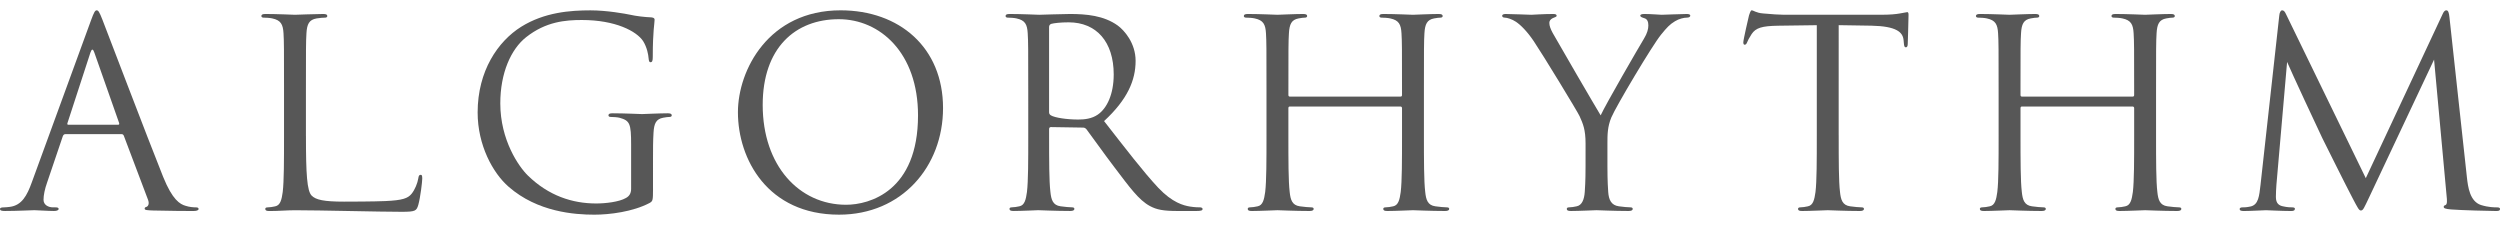 <?xml version="1.0" encoding="utf-8"?>
<!-- Generator: Adobe Illustrator 16.0.3, SVG Export Plug-In . SVG Version: 6.00 Build 0)  -->
<!DOCTYPE svg PUBLIC "-//W3C//DTD SVG 1.1//EN" "http://www.w3.org/Graphics/SVG/1.1/DTD/svg11.dtd">
<svg version="1.1" id="レイヤー_1" xmlns="http://www.w3.org/2000/svg" xmlns:xlink="http://www.w3.org/1999/xlink" x="0px"
	 y="0px" width="200px" height="18px" viewBox="0 0 200 18" enable-background="new 0 0 200 18" xml:space="preserve">
<g>
	<path fill="#575757" d="M5.233,10.73c-0.104,0-0.167,0.063-0.208,0.166l-1.251,3.691c-0.188,0.521-0.292,1.021-0.292,1.396
		c0,0.418,0.396,0.605,0.75,0.605c0.062,0,0.125,0,0.187,0c0.209,0,0.271,0.041,0.271,0.125c0,0.125-0.188,0.166-0.375,0.166
		c-0.5,0-1.334-0.063-1.563-0.063c-0.229,0-1.376,0.063-2.356,0.063C0.125,16.881,0,16.84,0,16.715c0-0.084,0.104-0.125,0.292-0.125
		c0.146,0,0.333-0.021,0.5-0.041c0.959-0.125,1.376-0.918,1.752-1.961L7.276,1.64c0.25-0.688,0.334-0.813,0.459-0.813
		c0.125,0,0.208,0.104,0.459,0.75C8.507,2.37,11.78,10.98,13.052,14.15c0.75,1.855,1.355,2.189,1.793,2.314
		c0.313,0.104,0.646,0.125,0.813,0.125c0.125,0,0.229,0.021,0.229,0.125c0,0.125-0.188,0.166-0.417,0.166
		c-0.313,0-1.835,0-3.273-0.041c-0.396-0.021-0.625-0.021-0.625-0.146c0-0.082,0.063-0.125,0.146-0.145
		c0.125-0.043,0.25-0.23,0.125-0.564l-1.939-5.129C9.862,10.773,9.82,10.73,9.716,10.73H5.233z M9.445,9.98
		c0.104,0,0.104-0.063,0.083-0.146l-1.981-5.63c-0.104-0.313-0.208-0.313-0.313,0L5.4,9.834C5.358,9.938,5.4,9.98,5.463,9.98H9.445z
		"/>
	<path fill="#575757" d="M24.476,10.877c0,3.064,0.083,4.398,0.459,4.775c0.334,0.332,0.958,0.479,2.584,0.479
		c0.438,0,2.383-0.004,3.296-0.045c1.388-0.063,1.809-0.215,2.11-0.58c0.271-0.334,0.479-0.855,0.542-1.252
		c0.021-0.166,0.062-0.27,0.188-0.27c0.104,0,0.125,0.082,0.125,0.313c0,0.229-0.146,1.48-0.313,2.084
		c-0.146,0.48-0.209,0.563-1.314,0.563c-1.793,0-6.531-0.125-8.554-0.125c-0.646,0-1.271,0.063-2.043,0.063
		c-0.229,0-0.334-0.041-0.334-0.166c0-0.063,0.042-0.125,0.167-0.125c0.188,0,0.438-0.041,0.625-0.084
		c0.417-0.082,0.521-0.541,0.604-1.146c0.104-0.875,0.104-2.523,0.104-4.523V7.165c0-3.252,0-3.836-0.041-4.503
		c-0.042-0.709-0.209-1.042-0.897-1.188c-0.167-0.042-0.521-0.063-0.708-0.063c-0.083,0-0.167-0.042-0.167-0.125
		c0-0.125,0.104-0.167,0.334-0.167c0.938,0,2.252,0.063,2.356,0.063c0.104,0,1.626-0.063,2.252-0.063
		c0.229,0,0.333,0.042,0.333,0.167c0,0.083-0.083,0.125-0.167,0.125c-0.146,0-0.438,0.021-0.688,0.063
		c-0.604,0.104-0.771,0.459-0.813,1.188c-0.042,0.667-0.042,1.251-0.042,4.503V10.877z"/>
	<path fill="#575757" d="M52.242,15.109c0,0.938-0.021,0.98-0.271,1.127c-1.334,0.707-3.211,0.938-4.42,0.938
		c-1.584,0-4.545-0.209-6.859-2.232c-1.272-1.104-2.481-3.334-2.481-5.941c0-3.336,1.626-5.692,3.482-6.859
		c1.876-1.168,3.94-1.314,5.546-1.314c1.313,0,2.794,0.271,3.19,0.354c0.438,0.104,1.167,0.188,1.689,0.208
		c0.208,0.021,0.25,0.104,0.25,0.188c0,0.292-0.146,0.876-0.146,2.961c0,0.333-0.042,0.438-0.188,0.438
		c-0.104,0-0.125-0.125-0.146-0.313c-0.021-0.292-0.125-0.875-0.438-1.376c-0.521-0.792-2.21-1.688-4.9-1.688
		c-1.313,0-2.877,0.125-4.462,1.376c-1.209,0.959-2.064,2.856-2.064,5.296c0,2.94,1.48,5.067,2.21,5.774
		c1.647,1.607,3.545,2.232,5.463,2.232c0.75,0,1.834-0.125,2.376-0.438c0.271-0.146,0.417-0.375,0.417-0.73v-3.545
		c0-1.689-0.104-1.918-0.938-2.147c-0.167-0.042-0.521-0.063-0.709-0.063c-0.083,0-0.167-0.041-0.167-0.125
		c0-0.125,0.104-0.167,0.333-0.167c0.938,0,2.252,0.063,2.356,0.063c0.104,0,1.417-0.063,2.043-0.063
		c0.229,0,0.333,0.042,0.333,0.167c0,0.084-0.083,0.125-0.167,0.125c-0.146,0-0.271,0.021-0.521,0.063
		c-0.563,0.104-0.729,0.458-0.771,1.188c-0.042,0.668-0.042,1.293-0.042,2.168V15.109z"/>
	<path fill="#575757" d="M59.034,8.979c0-3.378,2.46-8.153,8.215-8.153c4.691,0,8.194,2.961,8.194,7.819
		c0,4.671-3.294,8.528-8.319,8.528C61.411,17.174,59.034,12.732,59.034,8.979z M73.442,9.229c0-5.004-3.044-7.693-6.338-7.693
		c-3.482,0-6.088,2.293-6.088,6.859c0,4.859,2.918,7.986,6.672,7.986C69.563,16.381,73.442,15.297,73.442,9.229z"/>
	<path fill="#575757" d="M82.259,7.165c0-3.252,0-3.836-0.042-4.503c-0.042-0.709-0.208-1.042-0.896-1.188
		c-0.167-0.042-0.521-0.063-0.709-0.063c-0.083,0-0.167-0.042-0.167-0.125c0-0.125,0.104-0.167,0.333-0.167
		c0.938,0,2.252,0.063,2.356,0.063c0.23,0,1.814-0.063,2.46-0.063c1.314,0,2.71,0.125,3.815,0.917
		c0.521,0.375,1.439,1.396,1.439,2.835c0,1.543-0.646,3.086-2.523,4.816c1.71,2.189,3.127,4.044,4.337,5.337
		c1.126,1.189,2.022,1.418,2.544,1.502c0.396,0.063,0.688,0.063,0.813,0.063c0.104,0,0.188,0.063,0.188,0.125
		c0,0.125-0.125,0.166-0.5,0.166h-1.481c-1.167,0-1.688-0.104-2.23-0.395c-0.896-0.48-1.626-1.502-2.815-3.066
		c-0.876-1.146-1.856-2.543-2.272-3.086c-0.083-0.082-0.146-0.125-0.271-0.125l-2.564-0.041c-0.104,0-0.146,0.063-0.146,0.166v0.502
		c0,2,0,3.648,0.104,4.523c0.063,0.605,0.188,1.064,0.813,1.146c0.292,0.043,0.75,0.084,0.938,0.084
		c0.125,0,0.167,0.063,0.167,0.125c0,0.104-0.104,0.166-0.334,0.166c-1.147,0-2.46-0.063-2.564-0.063
		c-0.021,0-1.334,0.063-1.96,0.063c-0.229,0-0.333-0.041-0.333-0.166c0-0.063,0.042-0.125,0.167-0.125
		c0.188,0,0.438-0.041,0.626-0.084c0.417-0.082,0.521-0.541,0.604-1.146c0.104-0.875,0.104-2.523,0.104-4.523V7.165z M83.927,8.979
		c0,0.104,0.042,0.188,0.146,0.25c0.313,0.188,1.272,0.334,2.189,0.334c0.5,0,1.084-0.063,1.563-0.396
		c0.73-0.501,1.272-1.626,1.272-3.211c0-2.606-1.376-4.17-3.607-4.17c-0.625,0-1.188,0.062-1.397,0.125
		c-0.104,0.042-0.167,0.125-0.167,0.25V8.979z"/>
	<path fill="#575757" d="M112.035,7.728c0.063,0,0.126-0.021,0.126-0.125V7.165c0-3.252,0-3.836-0.042-4.503
		c-0.041-0.709-0.209-1.042-0.896-1.188c-0.167-0.042-0.521-0.063-0.709-0.063c-0.083,0-0.166-0.042-0.166-0.125
		c0-0.125,0.104-0.167,0.333-0.167c0.938,0,2.252,0.063,2.356,0.063c0.104,0,1.418-0.063,2.043-0.063
		c0.229,0,0.334,0.042,0.334,0.167c0,0.083-0.084,0.125-0.167,0.125c-0.146,0-0.271,0.021-0.521,0.063
		c-0.563,0.104-0.729,0.459-0.772,1.188c-0.041,0.667-0.041,1.251-0.041,4.503v3.671c0,2,0,3.648,0.104,4.523
		c0.063,0.605,0.188,1.064,0.813,1.146c0.292,0.043,0.75,0.084,0.938,0.084c0.125,0,0.167,0.063,0.167,0.125
		c0,0.104-0.104,0.166-0.333,0.166c-1.146,0-2.461-0.063-2.564-0.063c-0.104,0-1.418,0.063-2.044,0.063
		c-0.229,0-0.333-0.041-0.333-0.166c0-0.063,0.041-0.125,0.166-0.125c0.188,0,0.438-0.041,0.625-0.084
		c0.418-0.082,0.522-0.541,0.605-1.146c0.104-0.875,0.104-2.523,0.104-4.523v-2.19c0-0.083-0.063-0.125-0.126-0.125h-8.84
		c-0.063,0-0.125,0.021-0.125,0.125v2.19c0,2,0,3.648,0.104,4.523c0.063,0.605,0.188,1.064,0.814,1.146
		c0.291,0.043,0.75,0.084,0.938,0.084c0.125,0,0.167,0.063,0.167,0.125c0,0.104-0.104,0.166-0.333,0.166
		c-1.147,0-2.461-0.063-2.564-0.063c-0.105,0-1.418,0.063-2.044,0.063c-0.229,0-0.334-0.041-0.334-0.166
		c0-0.063,0.042-0.125,0.167-0.125c0.188,0,0.438-0.041,0.625-0.084c0.417-0.082,0.521-0.541,0.605-1.146
		c0.104-0.875,0.104-2.523,0.104-4.523V7.165c0-3.252,0-3.836-0.041-4.503c-0.042-0.709-0.209-1.042-0.897-1.188
		c-0.167-0.042-0.521-0.063-0.708-0.063c-0.083,0-0.167-0.042-0.167-0.125c0-0.125,0.104-0.167,0.333-0.167
		c0.938,0,2.251,0.063,2.357,0.063c0.104,0,1.417-0.063,2.043-0.063c0.229,0,0.333,0.042,0.333,0.167
		c0,0.083-0.083,0.125-0.167,0.125c-0.146,0-0.271,0.021-0.521,0.063c-0.563,0.104-0.729,0.459-0.771,1.188
		c-0.042,0.667-0.042,1.251-0.042,4.503v0.438c0,0.104,0.063,0.125,0.125,0.125H112.035z"/>
	<path fill="#575757" d="M126.845,11.482c0-1.127-0.208-1.585-0.479-2.19c-0.146-0.333-2.939-4.921-3.67-6.005
		c-0.521-0.771-1.043-1.292-1.418-1.543c-0.313-0.208-0.709-0.333-0.896-0.333c-0.104,0-0.209-0.042-0.209-0.146
		c0-0.083,0.084-0.146,0.271-0.146c0.396,0,1.961,0.063,2.064,0.063c0.146,0,0.938-0.063,1.752-0.063
		c0.229,0,0.271,0.063,0.271,0.146s-0.125,0.104-0.313,0.188c-0.167,0.083-0.271,0.208-0.271,0.375c0,0.25,0.104,0.501,0.271,0.813
		c0.333,0.604,3.461,5.984,3.836,6.588c0.396-0.875,3.044-5.441,3.461-6.13c0.271-0.438,0.354-0.792,0.354-1.063
		c0-0.292-0.083-0.521-0.334-0.583c-0.188-0.063-0.313-0.104-0.313-0.209c0-0.083,0.125-0.125,0.334-0.125
		c0.542,0,1.209,0.063,1.377,0.063c0.125,0,1.625-0.063,2.021-0.063c0.146,0,0.271,0.042,0.271,0.125
		c0,0.104-0.104,0.167-0.271,0.167c-0.229,0-0.625,0.083-0.959,0.292c-0.417,0.25-0.646,0.5-1.105,1.063
		c-0.688,0.834-3.606,5.734-3.982,6.63c-0.313,0.75-0.313,1.397-0.313,2.086v1.791c0,0.334,0,1.211,0.063,2.086
		c0.042,0.605,0.23,1.064,0.855,1.146c0.291,0.043,0.75,0.084,0.938,0.084c0.125,0,0.168,0.063,0.168,0.125
		c0,0.104-0.105,0.166-0.334,0.166c-1.147,0-2.461-0.063-2.564-0.063c-0.105,0-1.418,0.063-2.044,0.063
		c-0.229,0-0.333-0.041-0.333-0.166c0-0.063,0.041-0.125,0.166-0.125c0.188,0,0.438-0.041,0.626-0.084
		c0.417-0.082,0.604-0.541,0.646-1.146c0.063-0.875,0.063-1.752,0.063-2.086V11.482z"/>
	<path fill="#575757" d="M147.096,10.836c0,2,0,3.648,0.104,4.523c0.063,0.605,0.188,1.064,0.813,1.146
		c0.292,0.043,0.751,0.084,0.938,0.084c0.125,0,0.166,0.063,0.166,0.125c0,0.104-0.104,0.166-0.333,0.166
		c-1.147,0-2.46-0.063-2.564-0.063s-1.418,0.063-2.044,0.063c-0.229,0-0.333-0.041-0.333-0.166c0-0.063,0.042-0.125,0.167-0.125
		c0.188,0,0.438-0.041,0.625-0.084c0.417-0.082,0.521-0.541,0.605-1.146c0.104-0.875,0.104-2.523,0.104-4.523V2.015
		c-1.021,0.021-2.064,0.021-3.086,0.042c-1.293,0.021-1.793,0.167-2.127,0.667c-0.229,0.354-0.291,0.5-0.354,0.646
		c-0.063,0.167-0.126,0.208-0.209,0.208c-0.063,0-0.104-0.063-0.104-0.188c0-0.208,0.417-2.001,0.459-2.168
		c0.042-0.125,0.126-0.396,0.208-0.396c0.146,0,0.355,0.208,0.918,0.25c0.604,0.063,1.396,0.104,1.646,0.104h7.819
		c0.667,0,1.147-0.042,1.48-0.104c0.313-0.042,0.501-0.104,0.584-0.104c0.104,0,0.104,0.125,0.104,0.25
		c0,0.625-0.063,2.064-0.063,2.293c0,0.188-0.063,0.271-0.146,0.271c-0.104,0-0.146-0.063-0.167-0.355
		c0-0.083-0.021-0.146-0.021-0.229c-0.063-0.625-0.563-1.105-2.564-1.147c-0.876-0.021-1.752-0.021-2.627-0.042V10.836z"/>
	<path fill="#575757" d="M170.607,7.728c0.063,0,0.125-0.021,0.125-0.125V7.165c0-3.252,0-3.836-0.042-4.503
		c-0.042-0.709-0.208-1.042-0.896-1.188c-0.167-0.042-0.521-0.063-0.709-0.063c-0.083,0-0.167-0.042-0.167-0.125
		c0-0.125,0.104-0.167,0.334-0.167c0.938,0,2.252,0.063,2.355,0.063c0.104,0,1.418-0.063,2.043-0.063
		c0.23,0,0.334,0.042,0.334,0.167c0,0.083-0.083,0.125-0.166,0.125c-0.146,0-0.271,0.021-0.521,0.063
		c-0.563,0.104-0.73,0.459-0.771,1.188c-0.042,0.667-0.042,1.251-0.042,4.503v3.671c0,2,0,3.648,0.104,4.523
		c0.063,0.605,0.188,1.064,0.813,1.146c0.293,0.043,0.752,0.084,0.939,0.084c0.125,0,0.166,0.063,0.166,0.125
		c0,0.104-0.104,0.166-0.334,0.166c-1.146,0-2.46-0.063-2.564-0.063c-0.104,0-1.418,0.063-2.043,0.063
		c-0.229,0-0.334-0.041-0.334-0.166c0-0.063,0.042-0.125,0.168-0.125c0.188,0,0.438-0.041,0.625-0.084
		c0.417-0.082,0.521-0.541,0.604-1.146c0.104-0.875,0.104-2.523,0.104-4.523v-2.19c0-0.083-0.063-0.125-0.125-0.125h-8.841
		c-0.063,0-0.126,0.021-0.126,0.125v2.19c0,2,0,3.648,0.105,4.523c0.063,0.605,0.188,1.064,0.813,1.146
		c0.292,0.043,0.751,0.084,0.938,0.084c0.125,0,0.167,0.063,0.167,0.125c0,0.104-0.104,0.166-0.334,0.166
		c-1.146,0-2.46-0.063-2.564-0.063c-0.104,0-1.418,0.063-2.043,0.063c-0.23,0-0.334-0.041-0.334-0.166
		c0-0.063,0.042-0.125,0.167-0.125c0.188,0,0.438-0.041,0.625-0.084c0.417-0.082,0.521-0.541,0.604-1.146
		c0.105-0.875,0.105-2.523,0.105-4.523V7.165c0-3.252,0-3.836-0.042-4.503c-0.042-0.709-0.209-1.042-0.897-1.188
		c-0.166-0.042-0.521-0.063-0.709-0.063c-0.082,0-0.166-0.042-0.166-0.125c0-0.125,0.104-0.167,0.334-0.167
		c0.938,0,2.252,0.063,2.355,0.063c0.104,0,1.418-0.063,2.043-0.063c0.23,0,0.334,0.042,0.334,0.167
		c0,0.083-0.084,0.125-0.167,0.125c-0.146,0-0.271,0.021-0.521,0.063c-0.563,0.104-0.73,0.459-0.771,1.188
		c-0.043,0.667-0.043,1.251-0.043,4.503v0.438c0,0.104,0.063,0.125,0.126,0.125H170.607z"/>
	<path fill="#575757" d="M197.353,14.191c0.083,0.75,0.229,1.918,1.126,2.211c0.604,0.188,1.084,0.188,1.293,0.188
		c0.104,0,0.229,0.021,0.229,0.125c0,0.125-0.063,0.166-0.313,0.166c-0.459,0-2.836-0.063-3.607-0.125
		c-0.479-0.041-0.584-0.104-0.584-0.207c0-0.084,0.042-0.105,0.146-0.146c0.146-0.063,0.125-0.375,0.083-0.75l-1.001-10.885
		l-5.17,10.967c-0.438,0.918-0.501,1.105-0.688,1.105c-0.146,0-0.251-0.209-0.646-0.959c-0.542-1.021-2.335-4.629-2.439-4.838
		c-0.188-0.375-2.585-5.525-2.814-6.088l-0.854,9.82c-0.021,0.334-0.043,0.625-0.043,0.98c0,0.521,0.251,0.688,0.563,0.75
		c0.354,0.084,0.626,0.084,0.751,0.084s0.208,0.041,0.208,0.104c0,0.146-0.104,0.188-0.313,0.188c-0.771,0-1.835-0.063-2.002-0.063
		c-0.188,0-1.188,0.063-1.751,0.063c-0.209,0-0.354-0.02-0.354-0.166c0-0.084,0.104-0.125,0.208-0.125c0.167,0,0.313,0,0.626-0.063
		c0.688-0.125,0.729-0.875,0.833-1.73l1.502-13.553c0.021-0.229,0.104-0.417,0.229-0.417s0.208,0.083,0.313,0.313l6.379,13.114
		l6.131-13.094c0.083-0.188,0.166-0.333,0.313-0.333c0.146,0,0.209,0.167,0.25,0.563L197.353,14.191z"/>
</g>
</svg>
